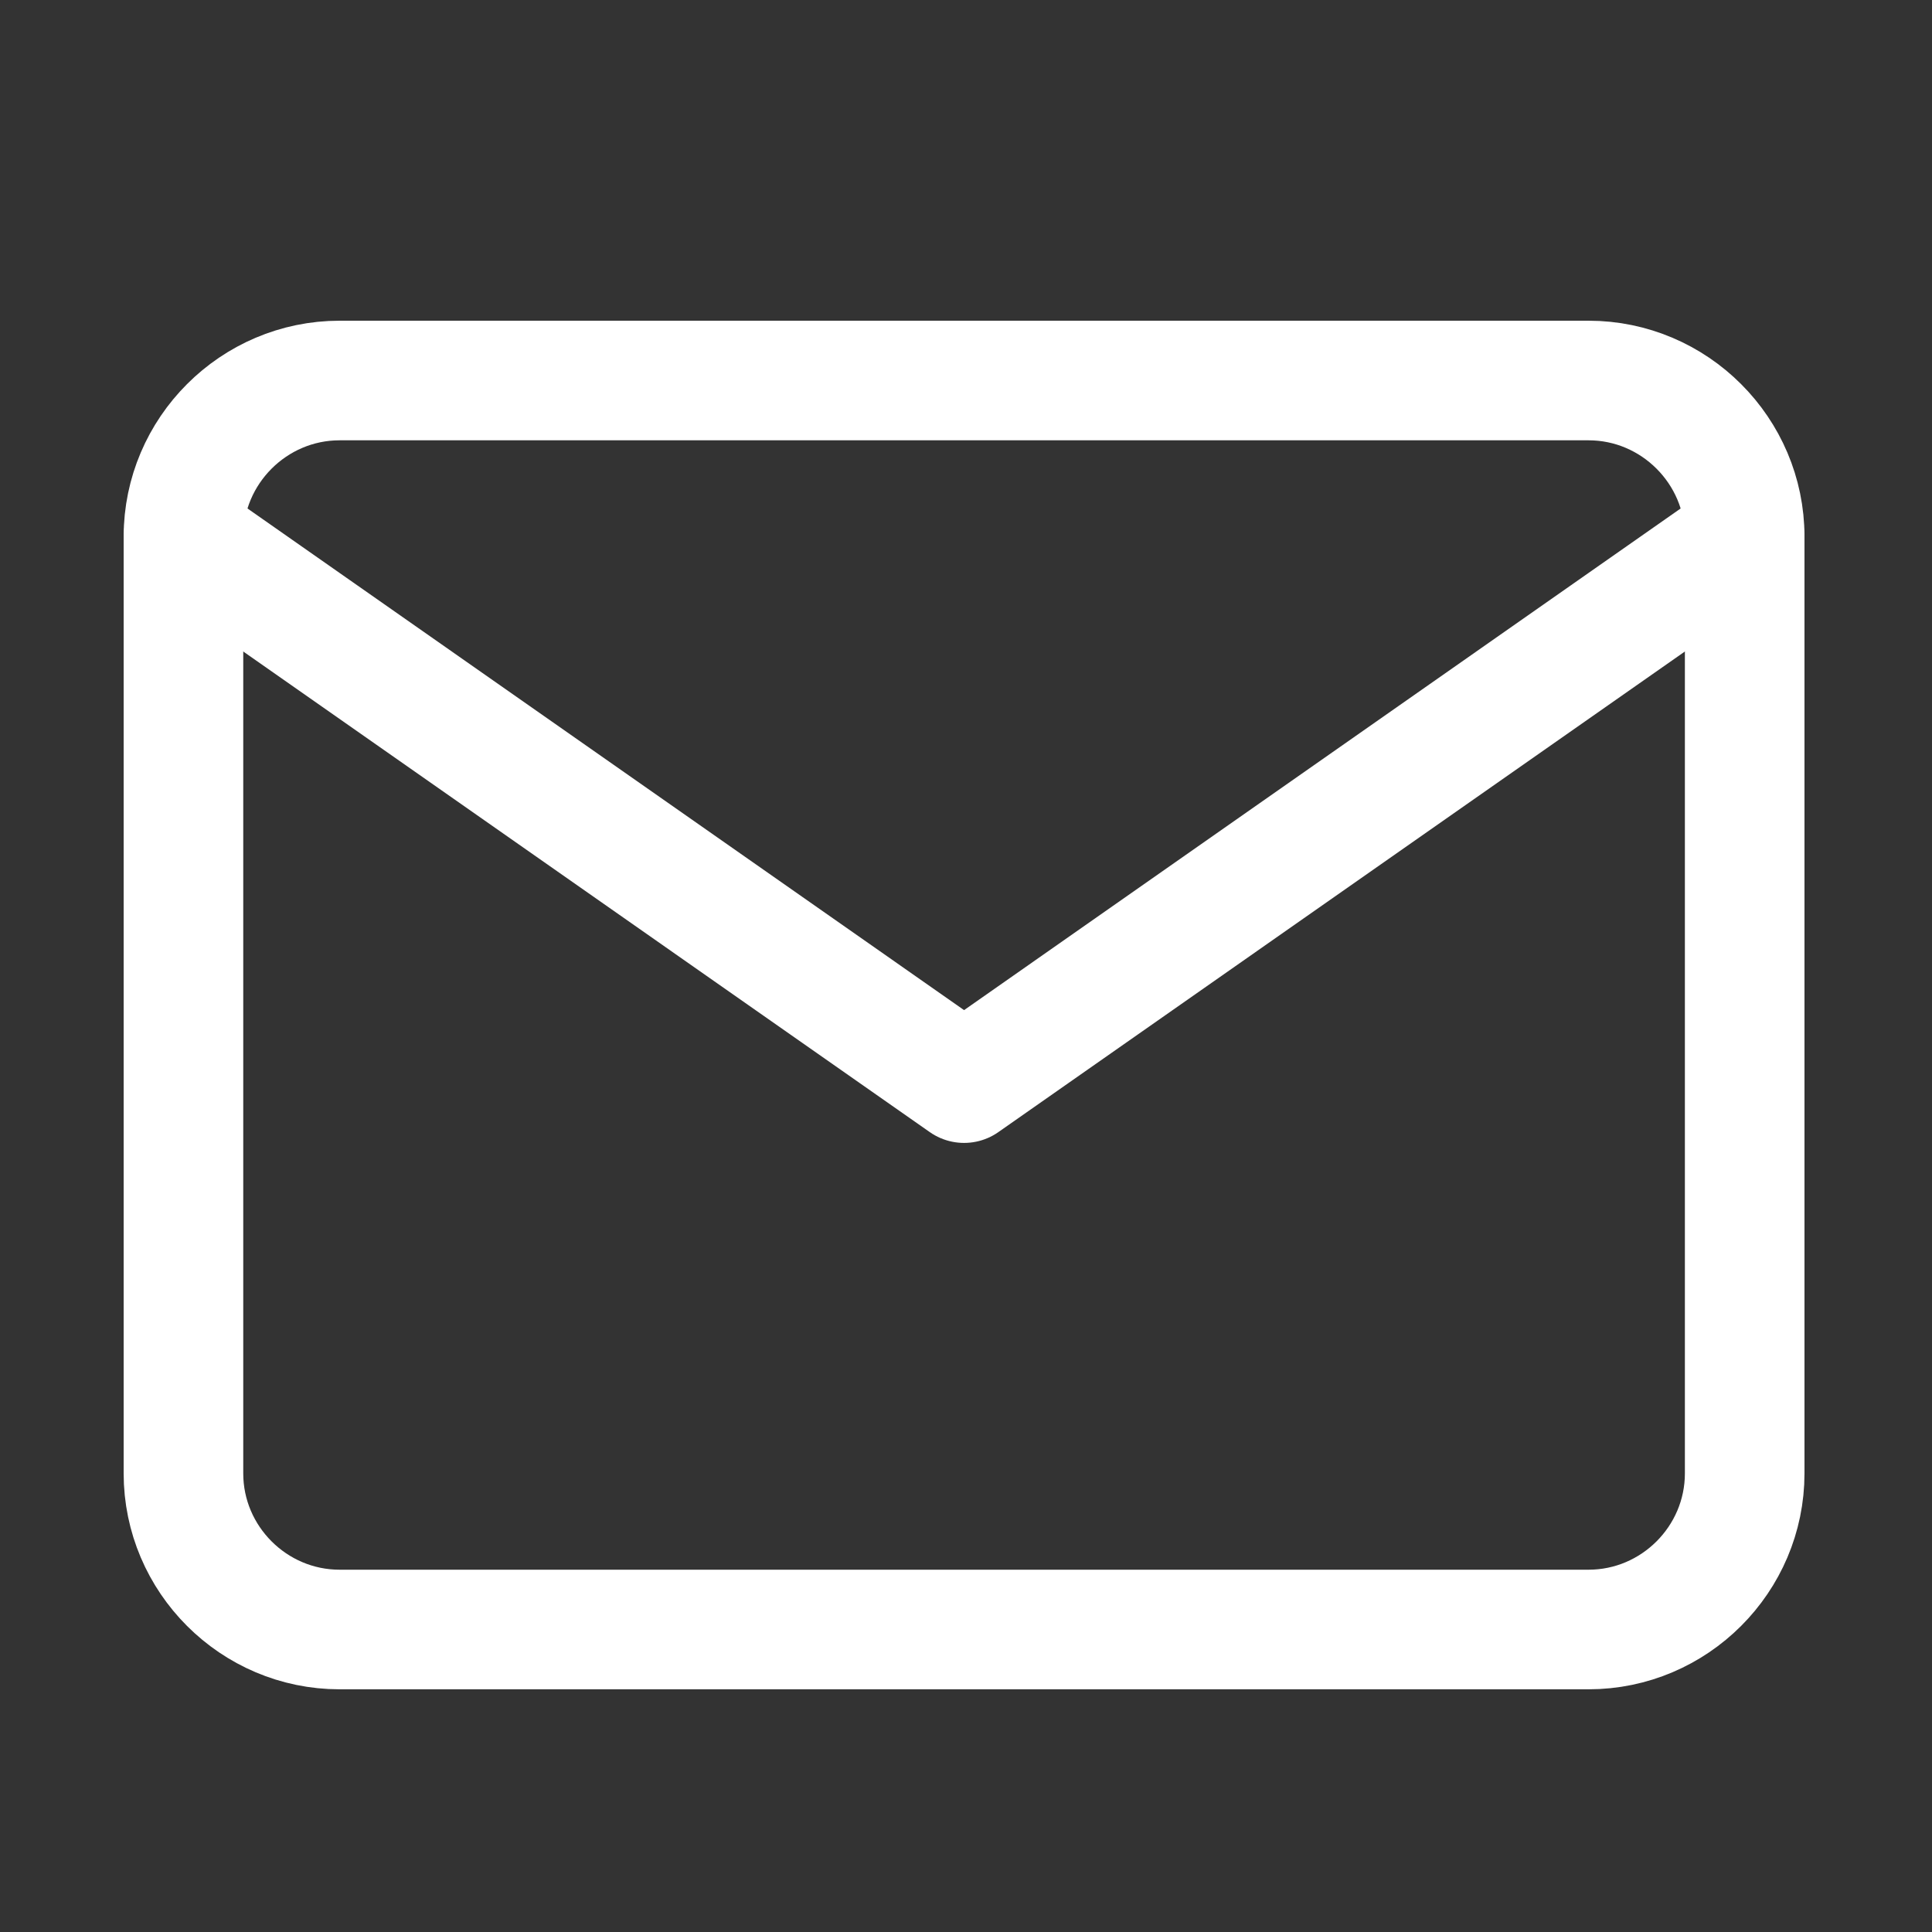<svg width="21" height="21" viewBox="0 0 21 21" fill="none" xmlns="http://www.w3.org/2000/svg">
<rect x="0" y="0" width="21" height="21" fill="#333333" stroke="none"/>
<g id="mail 1">
<path id="Vector" d="M3.691 4.136H17.267C18.2 4.136 18.964 4.9 18.964 5.833V16.015C18.964 16.949 18.2 17.712 17.267 17.712H3.691C2.758 17.712 1.994 16.949 1.994 16.015V5.833C1.994 4.9 2.758 4.136 3.691 4.136Z" stroke="white" stroke-width="1.3" stroke-linecap="round" stroke-linejoin="round"/>
<path id="Vector_2" d="M18.964 5.833L10.479 11.773L1.994 5.833" stroke="white" stroke-width="1.3" stroke-linecap="round" stroke-linejoin="round"/>
</g>
</svg>
